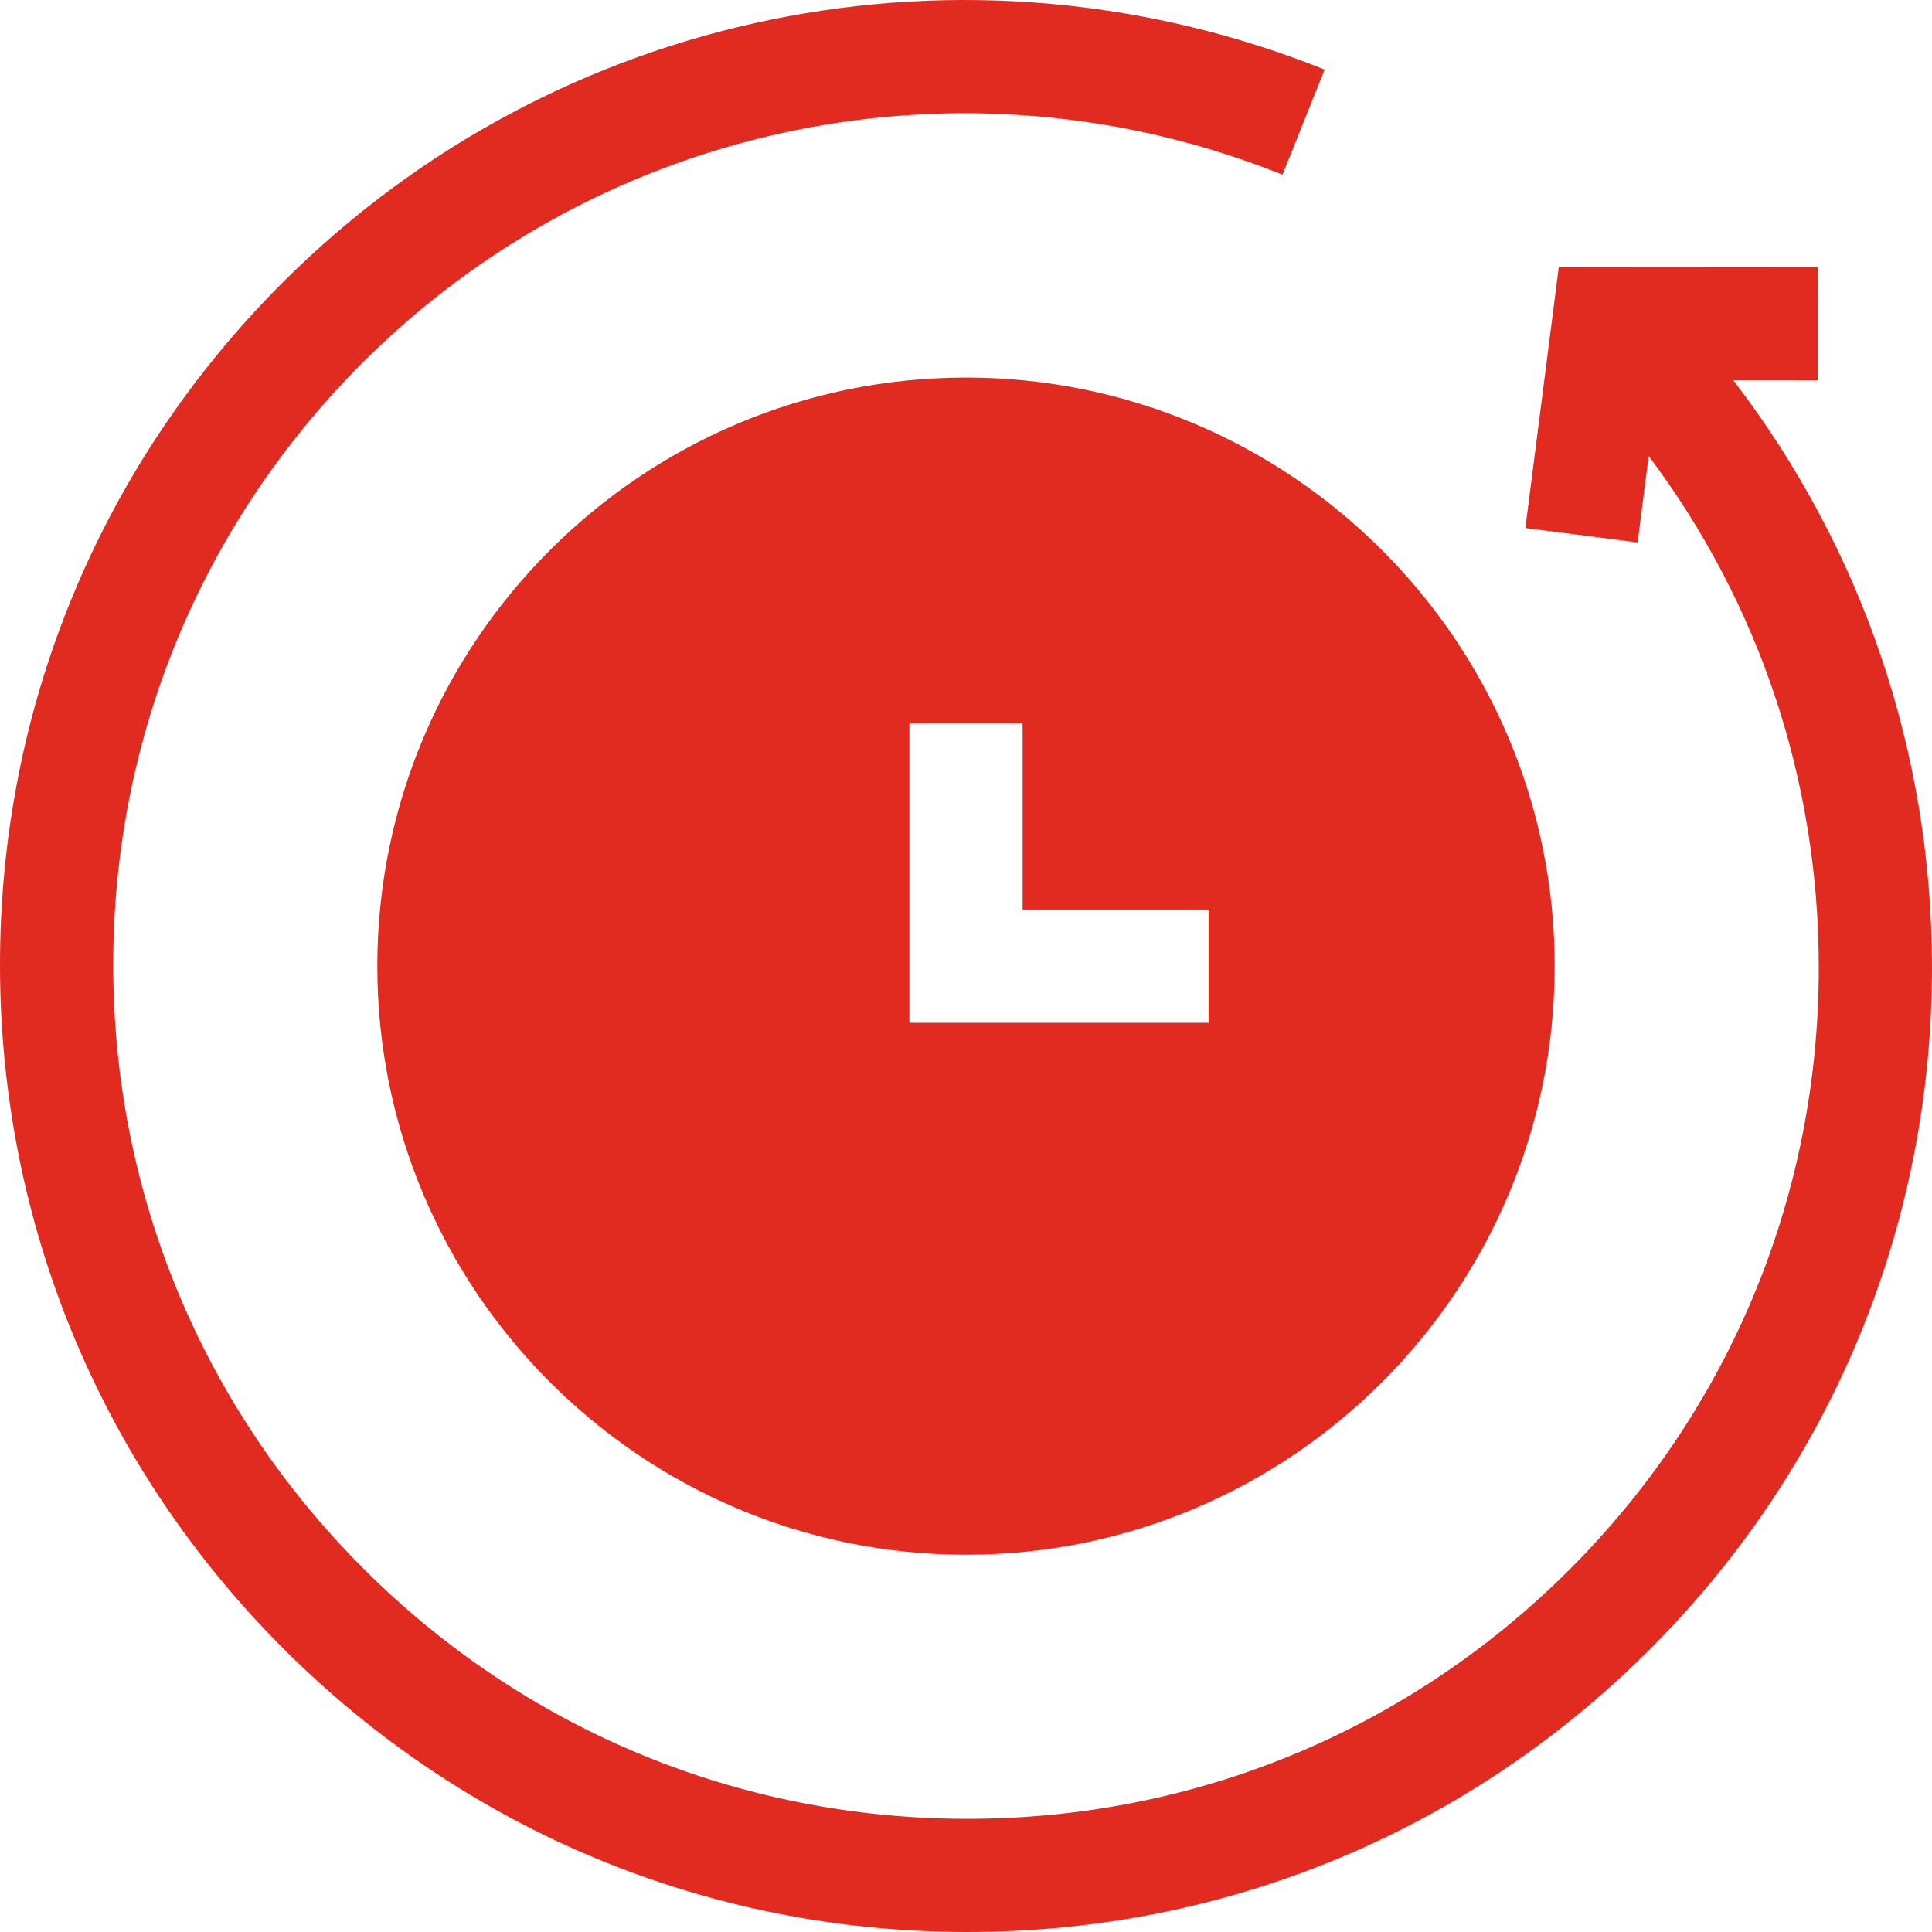 <?xml version="1.0" encoding="utf-8"?>
<svg xmlns="http://www.w3.org/2000/svg" fill="none" height="40" viewBox="0 0 40 40" width="40">
<g clip-path="url(#clip0_15_1419)">
<path d="M35.888 7.875L37.634 7.876L37.636 5.533L32.273 5.529L31.581 10.932L33.905 11.23L34.134 9.441C36.417 12.479 37.654 16.154 37.656 20.018C37.66 24.733 35.827 29.164 32.495 32.496C29.166 35.824 24.739 37.657 20.028 37.657H20.015C15.298 37.653 10.863 35.813 7.525 32.476C4.187 29.139 2.347 24.704 2.344 19.988C2.34 15.273 4.173 10.842 7.505 7.51C12.504 2.512 19.981 0.983 26.553 3.616L27.425 1.44C19.98 -1.541 11.511 0.191 5.848 5.853C2.073 9.628 -0.004 14.648 5.50022e-06 19.99C0.004 25.331 2.088 30.354 5.868 34.133C9.647 37.913 14.671 39.996 20.013 40H20.028C25.365 40 30.38 37.924 34.152 34.153C37.927 30.378 40.004 25.358 40 20.016C39.997 15.57 38.551 11.346 35.888 7.875Z" fill="#E12B21"/>
<path d="M20 7.817C13.28 7.817 7.812 13.284 7.812 20.003C7.812 26.723 13.28 32.189 20 32.189C26.72 32.189 32.188 26.723 32.188 20.003C32.188 13.284 26.72 7.817 20 7.817ZM25.023 21.175H18.828V14.98H21.172V18.831H25.023V21.175Z" fill="#E12B21"/>
</g>
<defs>
<clipPath id="clip0_15_1419">
<rect fill="white" height="40" width="40"/>
</clipPath>
</defs>
</svg>